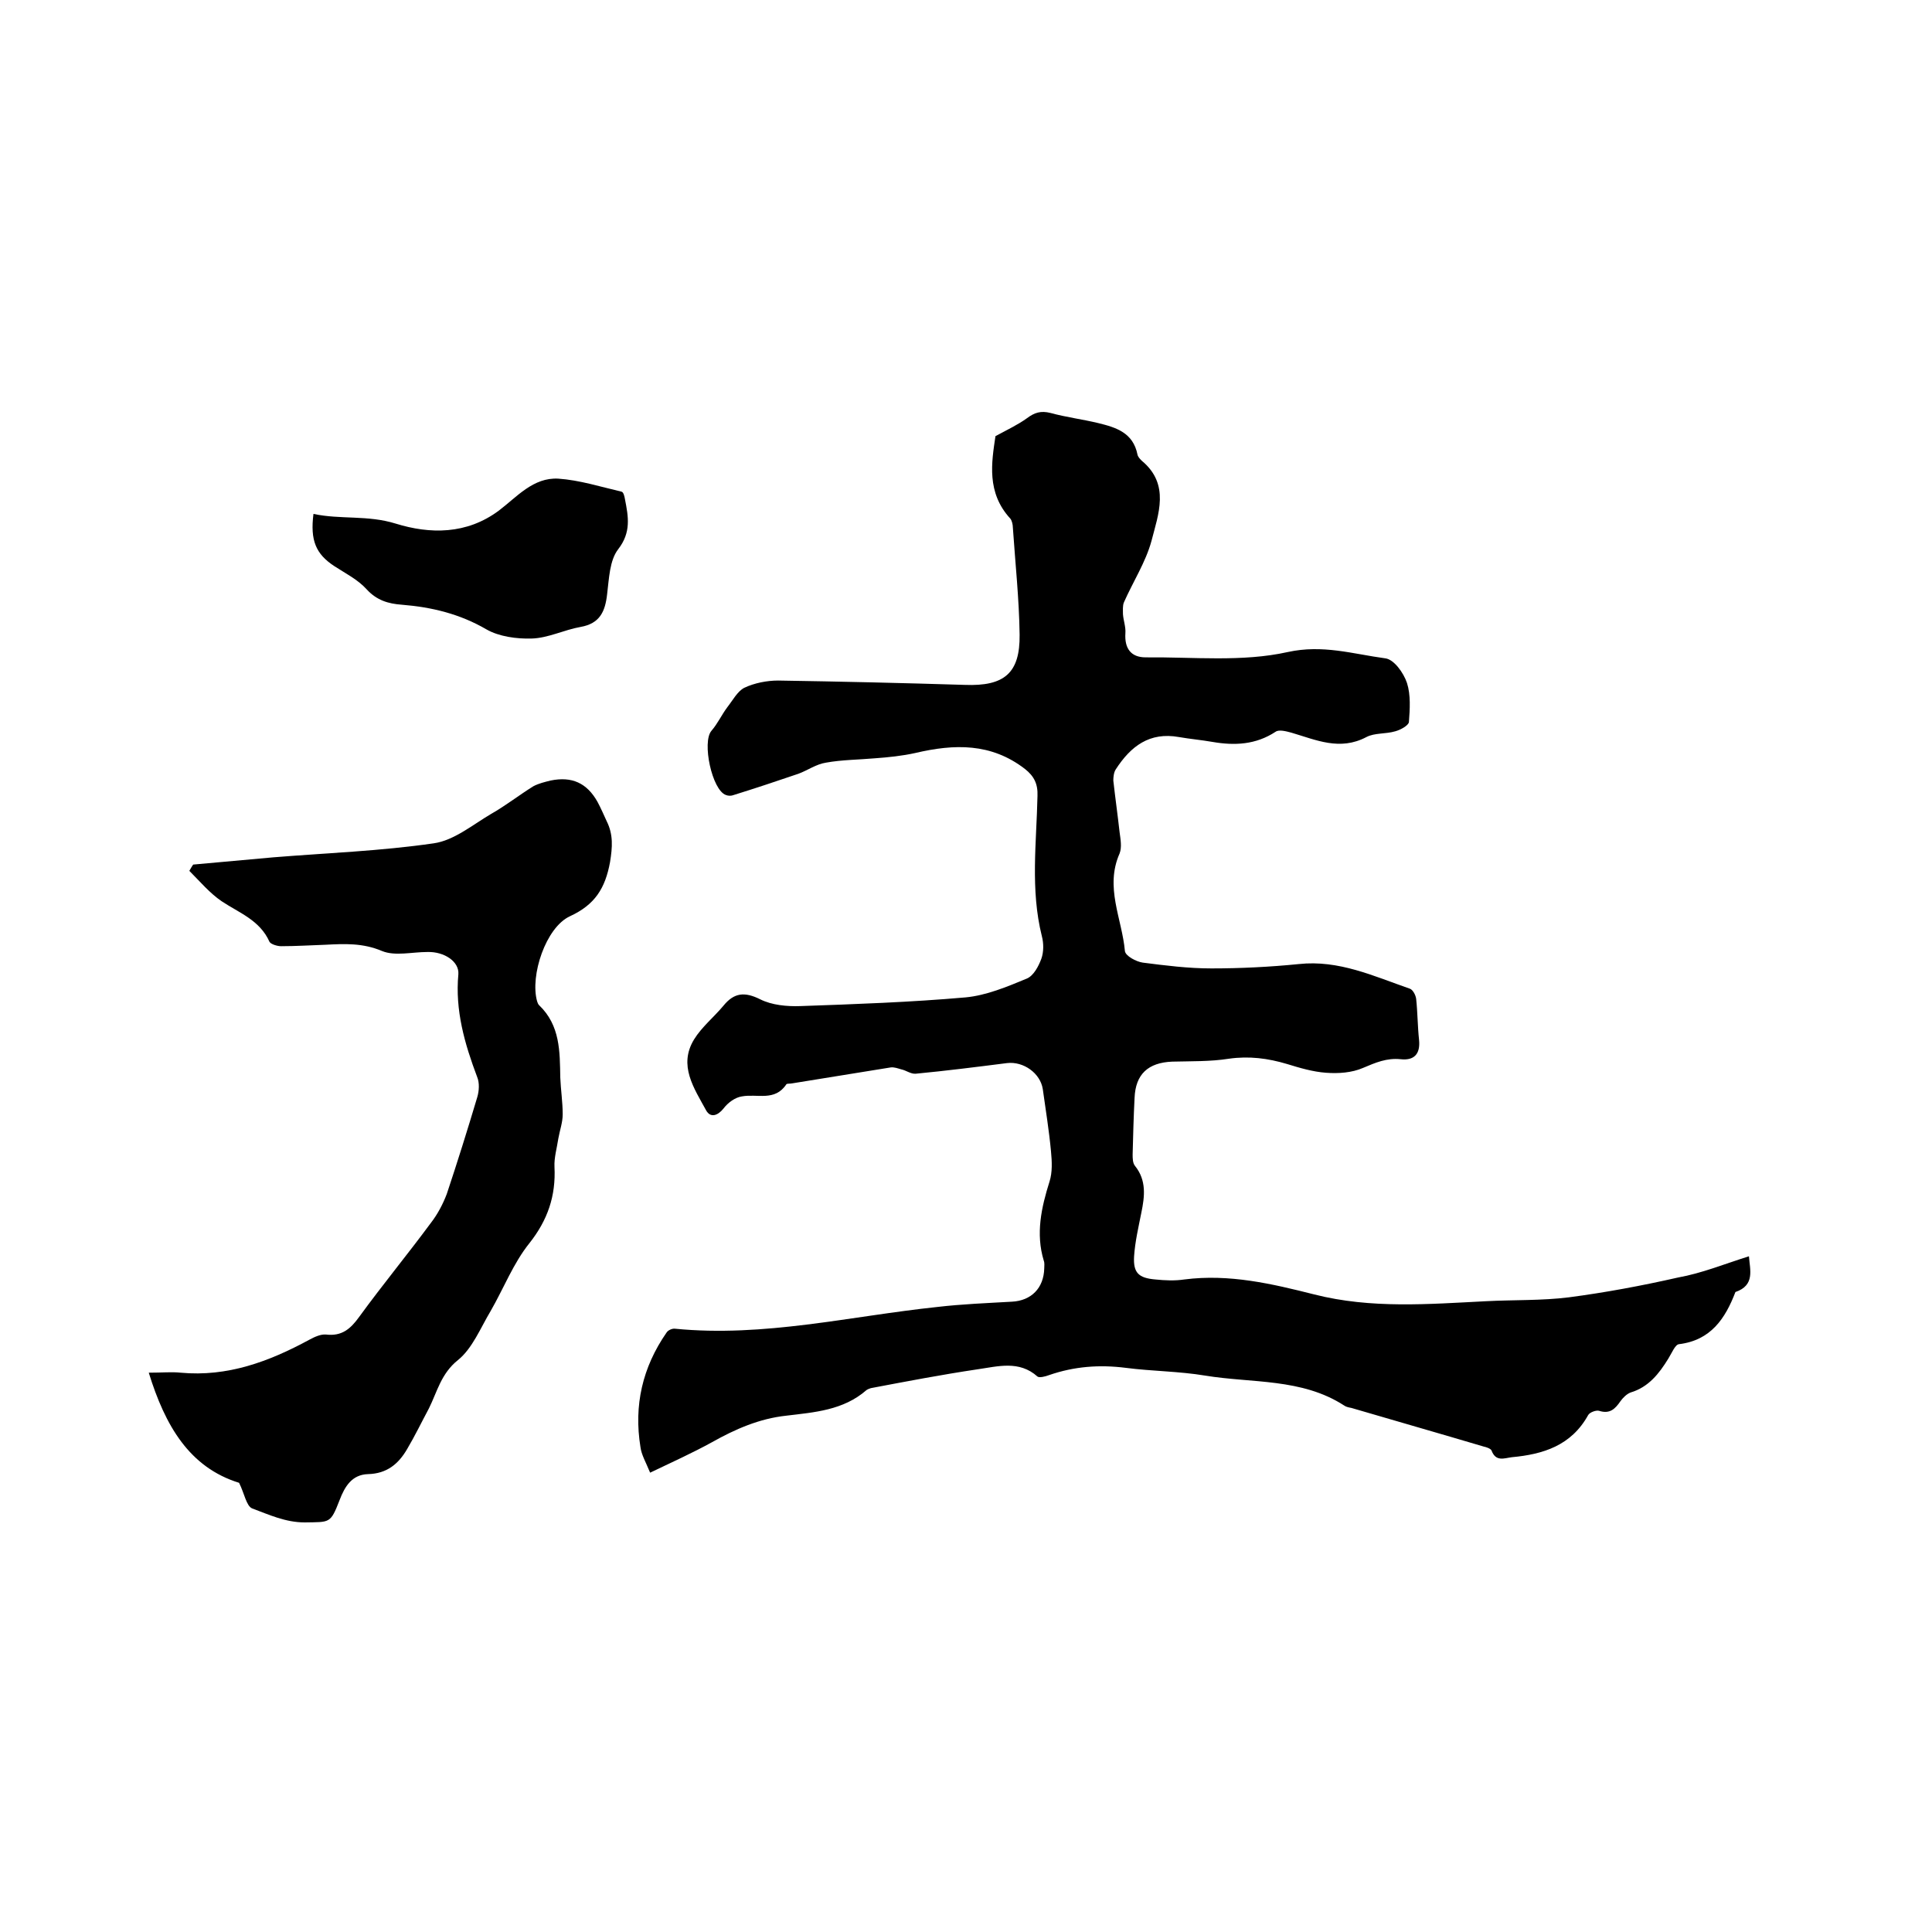 <svg enable-background="new 0 0 400 400" viewBox="0 0 400 400" xmlns="http://www.w3.org/2000/svg"><path d="m362.1 260.1c.2 2.8 1.3 6-2.8 7.4-2.1 5.5-5.1 10-11.7 10.8-.8.1-1.5 1.9-2.2 3-1.9 3.1-4.1 5.9-7.8 7-.8.3-1.6 1.1-2.1 1.8-1.1 1.6-2.2 2.7-4.4 2-.6-.2-2 .3-2.3.9-3.5 6.3-9.3 8.1-15.8 8.7-1.6.2-3.3 1-4.2-1.4-.2-.4-1.1-.7-1.6-.8-9.1-2.7-18.2-5.3-27.4-8-.5-.1-1.1-.2-1.5-.5-8.8-5.7-19.1-4.6-28.8-6.2-5.4-.9-11-.9-16.4-1.6-5.5-.7-10.7-.3-15.9 1.5-.8.3-2 .6-2.4.3-3.8-3.4-8.2-2.1-12.4-1.5-7.4 1.1-14.7 2.5-22.1 3.9-.3.1-.6.2-.9.4-4.8 4.2-10.8 4.6-16.6 5.3-5.6.6-10.6 2.8-15.4 5.5-4 2.2-8.2 4.1-12.8 6.3-.9-2.2-1.8-3.7-2-5.3-1.4-8.6.4-16.5 5.4-23.7.3-.5 1.2-.9 1.8-.8 18.4 1.8 36.2-2.6 54.2-4.5 5.1-.6 10.3-.8 15.5-1.1 4-.2 6.6-2.8 6.7-6.9 0-.5.1-1.1-.1-1.6-1.7-5.6-.5-11 1.2-16.4.6-1.9.5-4.1.3-6.2-.4-4.3-1.1-8.6-1.7-12.9-.5-3.3-4-5.8-7.4-5.4-6.3.8-12.6 1.6-18.9 2.2-1 .1-2-.7-3-.9-.7-.2-1.5-.5-2.2-.4-6.8 1.1-13.6 2.2-20.4 3.3-.4.1-1.1 0-1.2.2-2.4 3.6-6 1.9-9.2 2.5-1.4.2-2.9 1.3-3.8 2.5-1.2 1.5-2.7 2-3.6.4-2.5-4.6-5.8-9.3-2.5-14.7 1.6-2.6 4.1-4.6 6.1-7 2.2-2.7 4.4-2.9 7.6-1.3 2.4 1.2 5.5 1.5 8.3 1.4 11.4-.4 22.8-.8 34.2-1.8 4.3-.4 8.6-2.2 12.7-3.9 1.4-.6 2.4-2.5 3-4.1.5-1.4.5-3.2.1-4.7-2.4-9.6-1.1-19.4-.9-29 .1-2.5-.7-4.1-2.6-5.6-7-5.4-14.6-5.2-22.7-3.3-2.7.6-5.6.9-8.4 1.1-3.4.3-6.8.3-10.1.9-2 .3-3.8 1.6-5.7 2.3-4.4 1.5-8.9 3-13.4 4.4-.5.2-1.1.2-1.6 0-2.9-1-5-11-3-13.3 1.3-1.5 2.1-3.3 3.3-4.9 1.1-1.4 2.1-3.3 3.5-4 2.1-1 4.7-1.5 7-1.5 12.9.2 25.8.5 38.7.9 8.1.3 11.4-2.4 11.3-10.4-.1-7.4-.9-14.8-1.4-22.2 0-.6-.2-1.4-.5-1.8-5-5.4-3.9-11.7-3.1-17.1 2.6-1.4 4.7-2.4 6.5-3.7 1.6-1.2 2.9-1.6 4.9-1.1 3.3.9 6.6 1.3 9.9 2.1 3.7.9 7.2 2 8.1 6.5.1.5.5.9.9 1.3 5.9 4.9 3.4 11.1 2 16.6-1.2 4.4-3.8 8.4-5.7 12.7-.3.7-.2 1.7-.2 2.5.1 1.3.6 2.6.5 3.9-.2 3.1 1.1 5 4.2 5 9.8-.1 20 1 29.4-1.1 7.3-1.6 13.5.4 20.2 1.3 1.8.2 3.8 3 4.5 5.1.8 2.5.6 5.4.4 8.1-.1.7-1.7 1.6-2.8 1.9-2 .6-4.3.3-6 1.2-5.5 2.9-10.4.6-15.5-.9-1.1-.3-2.6-.7-3.3-.2-4.1 2.7-8.5 2.9-13.1 2.1-2.3-.4-4.6-.6-6.9-1-6.1-1.1-10 1.9-13.1 6.7-.4.6-.5 1.6-.5 2.3.4 3.6.9 7.1 1.3 10.7.2 1.5.5 3.1 0 4.4-3.1 7 .5 13.5 1.1 20.2.1 1 2.3 2.2 3.7 2.4 4.7.6 9.4 1.2 14.2 1.2 6 0 12.1-.3 18.1-.9 8.3-.9 15.5 2.5 23 5.1.6.2 1.2 1.3 1.3 2.1.3 2.8.3 5.7.6 8.5.3 3-1.1 4.3-3.8 4-2.9-.3-5.2.7-7.8 1.8-2.3 1-5.1 1.2-7.7 1-2.7-.2-5.4-1-8-1.8-4-1.2-7.9-1.7-12.1-1.1-3.8.6-7.8.5-11.7.6-5 .2-7.6 2.6-7.8 7.5-.2 3.9-.3 7.8-.4 11.7 0 .8 0 1.8.5 2.4 2.4 3 2 6.3 1.3 9.7-.6 3-1.3 6-1.5 9-.2 3.4.9 4.5 4.4 4.8 2 .2 4 .3 6 0 9.3-1.2 18.2.9 26.9 3.1 11.8 3 23.7 2 35.6 1.4 5.7-.3 11.5-.1 17.1-.8 7.6-1 15.1-2.4 22.6-4.1 5-.9 9.6-2.8 14.7-4.4z"/><path d="m40 179c5.5-.5 11.1-1 16.6-1.5 11.1-.9 22.2-1.3 33.2-2.9 4.2-.6 8-3.8 11.9-6.1 3-1.7 5.8-3.9 8.7-5.7 1.1-.6 2.4-.9 3.6-1.2 4.4-.9 7.5.5 9.7 4.4.7 1.3 1.3 2.7 1.9 4 1.4 2.8 1.2 5.4.7 8.5-1 5.4-3.1 8.8-8.3 11.2-5 2.3-8.3 12.3-6.8 17.6.1.3.2.6.4.8 4.4 4.2 4.3 9.6 4.4 15 .1 2.5.5 5.1.5 7.6 0 1.7-.6 3.3-.9 5-.3 2-.9 4-.8 5.9.3 6-1.4 11-5.2 15.8-3.3 4.1-5.3 9.3-8 14-2.1 3.5-3.8 7.8-6.8 10.2-3.5 2.8-4.3 6.6-6 10-1.5 2.8-2.9 5.7-4.5 8.4-1.8 3.1-4.2 5.1-8.1 5.2-3.3.1-4.8 2.5-5.9 5.4-1.9 4.9-2 4.5-7.2 4.6-4 0-7.4-1.6-10.9-2.9-1.2-.5-1.6-3.1-2.7-5.3-10.3-3.2-15.3-11.8-18.7-22.8 2.8 0 4.7-.2 6.6 0 9.7.9 18.3-2.3 26.6-6.8 1.1-.6 2.4-1.2 3.5-1.1 3.3.4 5.1-1.2 6.9-3.7 4.8-6.6 10-12.9 14.8-19.4 1.4-1.8 2.5-3.9 3.3-6 2.2-6.6 4.3-13.3 6.3-20 .4-1.3.5-3 0-4.2-2.6-6.9-4.6-13.8-3.9-21.3.2-2.6-2.9-4.7-6.4-4.6-3.2 0-6.7.9-9.4-.2-4-1.7-7.8-1.5-11.7-1.3-3.1.1-6.1.3-9.2.3-.8 0-2.1-.4-2.4-.9-2-4.5-6.3-6-9.9-8.4-2.5-1.7-4.5-4.1-6.7-6.3.3-.5.5-.9.8-1.3z"/><path d="m64.9 106.4c5.6 1.2 11.2.2 17 2 7.1 2.2 14.7 2.3 21.4-2.7 3.7-2.8 7.1-6.9 12.3-6.6 4.4.3 8.8 1.7 13.1 2.7.4.1.6 1 .7 1.6.7 3.6 1.3 6.8-1.4 10.3-1.8 2.3-1.9 6.1-2.3 9.3-.4 3.6-1.5 6.1-5.5 6.8-3.4.6-6.7 2.3-10.1 2.4-3.1.1-6.8-.4-9.4-1.9-5.5-3.2-11.3-4.6-17.5-5.1-2.8-.2-5.2-.9-7.3-3.2-1.8-2-4.4-3.3-6.7-4.8-3.8-2.5-5-5.3-4.3-10.8z"/></svg>